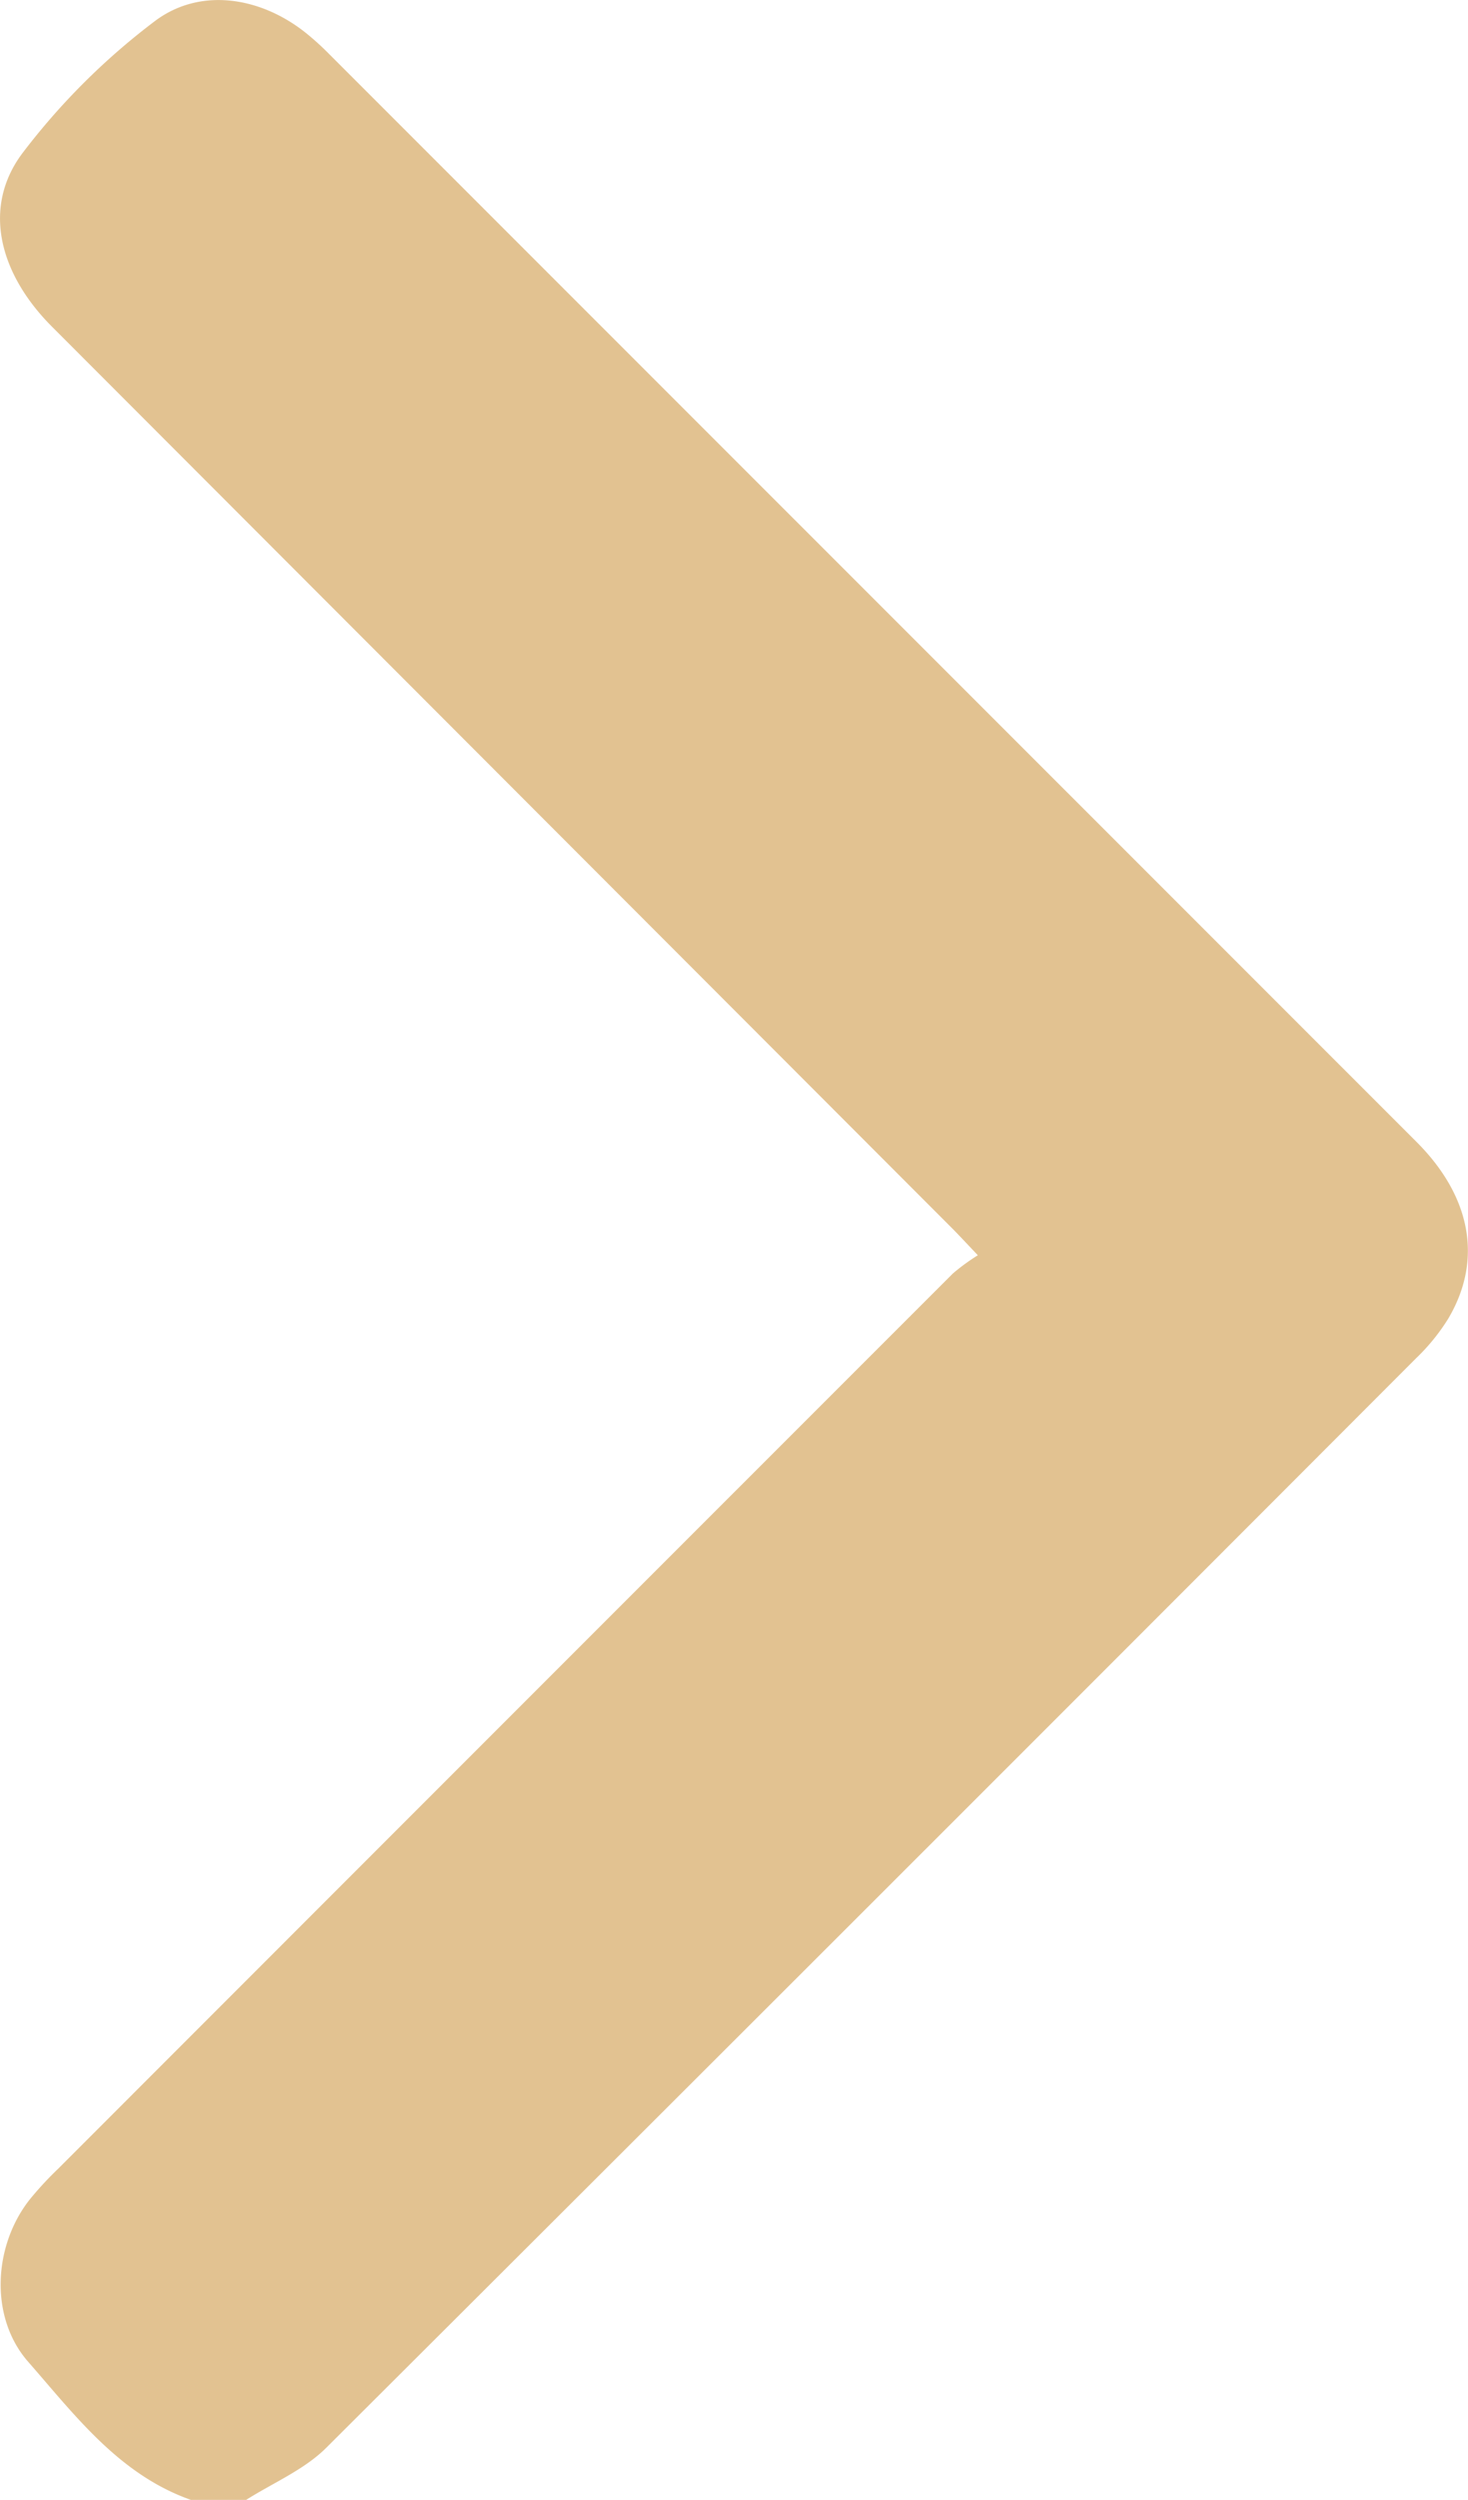 <?xml version="1.0" encoding="UTF-8"?> <svg xmlns="http://www.w3.org/2000/svg" id="Слой_1" data-name="Слой 1" viewBox="0 0 93.8 159.64"> <defs> <style>.cls-1{fill:#e2c291;}</style> </defs> <path class="cls-1" d="M67.21,184c-4.67-1.59-7.51-5.41-10.55-8.88-2.48-2.84-2.22-7.44.14-10.39a22,22,0,0,1,1.8-1.94q28.58-28.59,57.16-57.16a13.38,13.38,0,0,1,1.59-1.16c-.71-.75-1.13-1.2-1.55-1.63L58.2,45.18c-3.42-3.42-4.46-7.65-1.91-11.07a43.56,43.56,0,0,1,8.42-8.41c2.94-2.26,6.9-1.59,9.81.8a17.12,17.12,0,0,1,1.27,1.15l69.61,69.6c3.47,3.48,4.23,7.53,2,11.28a13,13,0,0,1-2.05,2.52q-34.78,34.83-69.64,69.58c-1.41,1.4-3.39,2.23-5.11,3.32Z" transform="translate(-54.87 -24.31)"></path> </svg> 